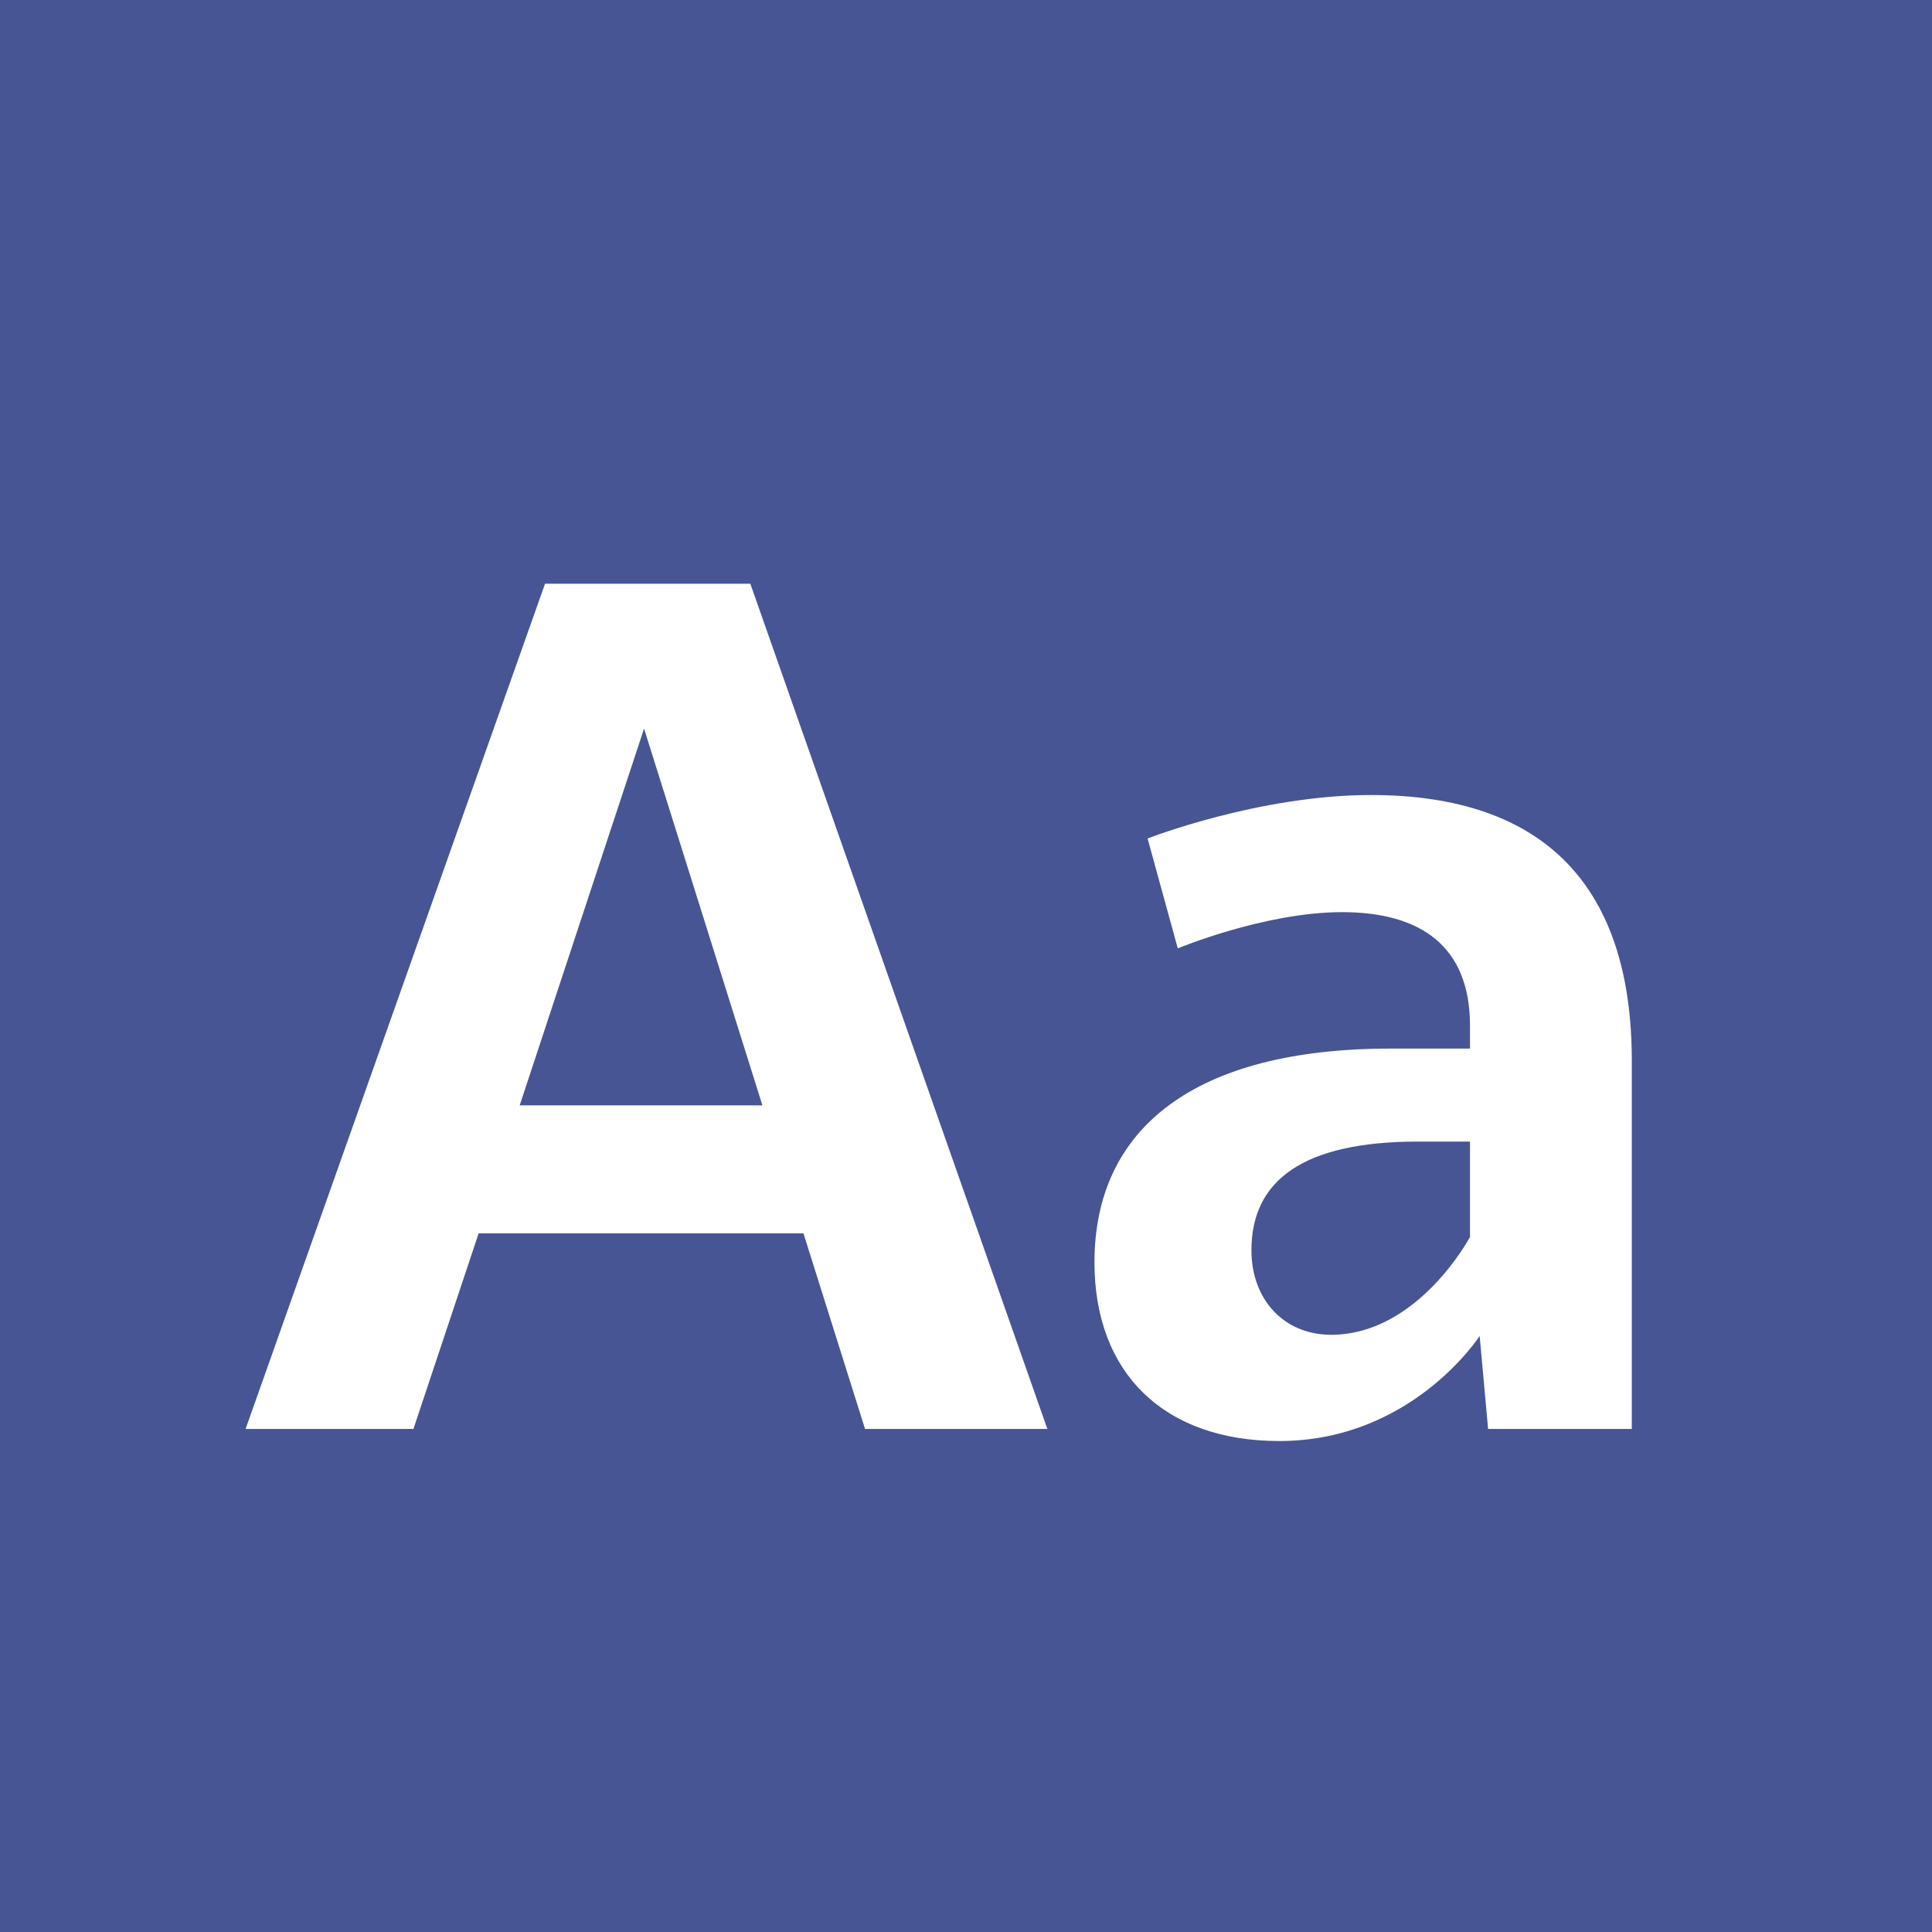<?xml version="1.0" standalone="no"?><!DOCTYPE svg PUBLIC "-//W3C//DTD SVG 1.1//EN" "http://www.w3.org/Graphics/SVG/1.1/DTD/svg11.dtd"><svg width="100%" height="100%" viewBox="0 0 400 400" version="1.1" xmlns="http://www.w3.org/2000/svg" xmlns:xlink="http://www.w3.org/1999/xlink" xml:space="preserve" style="fill-rule:evenodd;clip-rule:evenodd;stroke-linejoin:round;stroke-miterlimit:1.414;"><g id="Layer1"><rect x="0" y="0" width="400" height="400" style="fill:#475595;"/><g opacity="2.5"><path d="M179.096,295.85l37.75,0l-61.5,-175l-42.5,0l-62,175l34.75,0l13.5,-40.5l67.25,0l12.75,40.5ZM107.596,228.85l25.75,-78l24.5,78l-50.25,0Z" style="fill:#fff;fill-rule:nonzero;"/><path d="M283.846,164.6c-23.25,0 -46.25,9 -46.25,9l6.25,22.75c0,0 18,-7.5 34,-7.5c16.25,0 26.5,7 26.5,23.5l0,4.75l-16.5,0c-40.5,0 -61.25,16.5 -61.25,44.25c0,23 14.5,37 38.25,37c27.5,0 41.5,-21.75 41.5,-21.75l1.75,19.25l29.75,0l0,-76.25c0,-35.75 -17.75,-55 -54,-55ZM304.346,236.35l0,19.75c0,0 -10.75,20.25 -28.75,20.25c-9.75,0 -16.5,-7.25 -16.5,-17.5c0,-14.5 10.75,-22.5 34.5,-22.5l10.75,0Z" style="fill:#fff;fill-rule:nonzero;"/></g></g></svg>